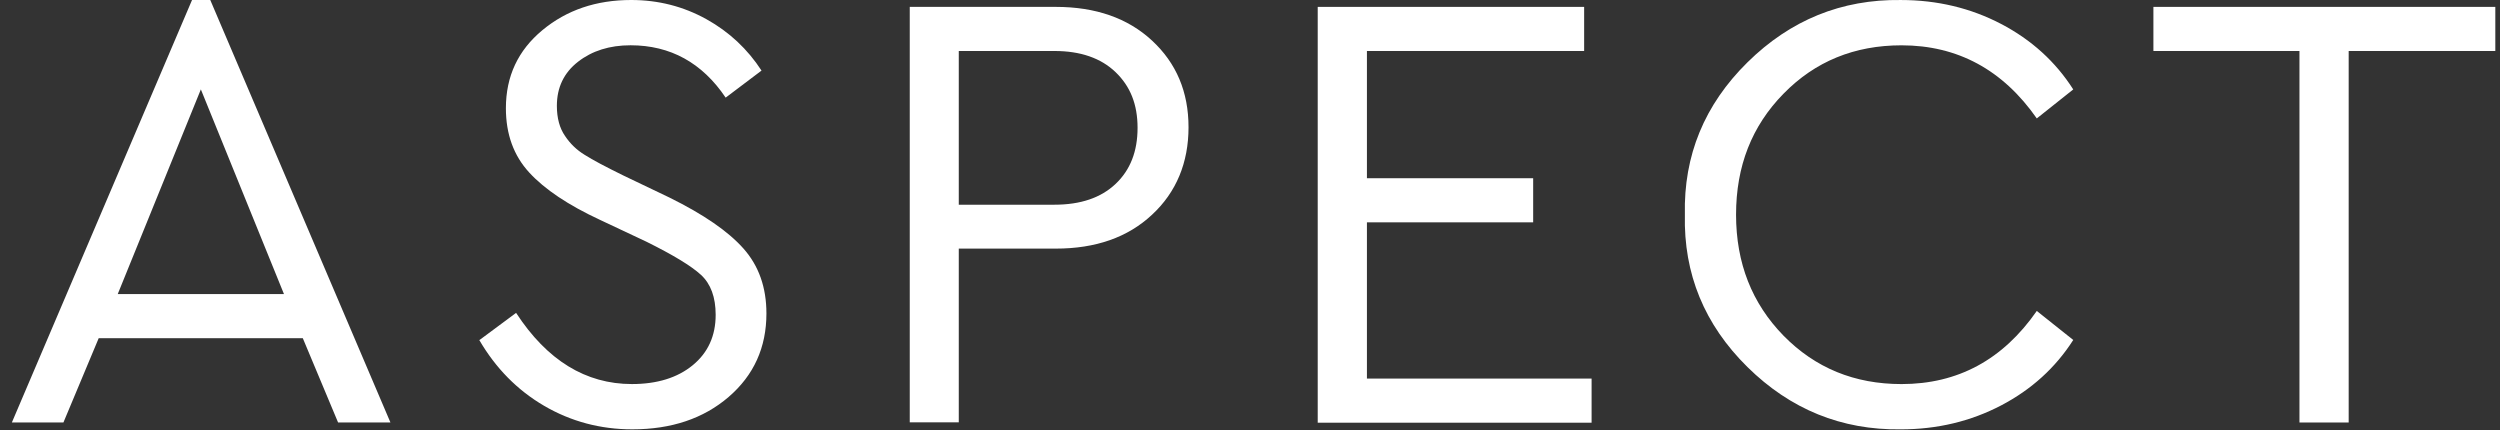 <?xml version="1.0" encoding="UTF-8"?>
<svg xmlns="http://www.w3.org/2000/svg" width="151" height="26" viewBox="0 0 151 26" fill="none">
  <rect x="0" y="0" width="151" height="26" fill="#333333" stroke="none"/>
  <path d="M20.42 25.517L18.289 20.426H5.962L3.831 25.517H0.717L11.599 0H12.7L23.582 25.517H20.42ZM17.152 17.762L12.132 5.399L7.111 17.762H17.152Z" fill="white"></path>
  <path d="M28.969 20.532L31.172 18.898C33.042 21.764 35.375 23.197 38.17 23.197C39.685 23.197 40.917 22.818 41.84 22.06C42.764 21.302 43.226 20.284 43.226 19.017C43.226 17.951 42.93 17.146 42.338 16.601C41.745 16.056 40.644 15.393 39.046 14.6L36.228 13.274C34.321 12.386 32.9 11.438 31.965 10.42C31.029 9.402 30.556 8.111 30.556 6.536C30.556 4.606 31.29 3.043 32.758 1.824C34.227 0.604 36.014 0 38.122 0C39.768 0 41.284 0.391 42.669 1.16C44.054 1.93 45.156 2.972 45.996 4.263L43.83 5.897C42.409 3.789 40.49 2.735 38.087 2.735C36.82 2.735 35.766 3.067 34.913 3.73C34.061 4.393 33.635 5.281 33.635 6.394C33.635 7.128 33.8 7.744 34.132 8.218C34.44 8.679 34.83 9.058 35.316 9.354C35.801 9.662 36.583 10.077 37.672 10.61L40.443 11.936C42.503 12.954 43.983 13.972 44.907 15.014C45.831 16.056 46.292 17.359 46.292 18.934C46.292 20.982 45.535 22.664 44.007 23.978C42.492 25.28 40.55 25.932 38.193 25.932C36.263 25.932 34.487 25.458 32.865 24.511C31.243 23.564 29.94 22.237 28.945 20.532H28.969Z" fill="white"></path>
  <path d="M54.949 25.519V0.416H63.771C66.175 0.416 68.117 1.091 69.585 2.453C71.053 3.814 71.787 5.555 71.787 7.686C71.787 9.818 71.053 11.606 69.585 12.967C68.117 14.341 66.175 15.016 63.771 15.016H57.91V25.507H54.949V25.519ZM57.91 12.364H63.688C65.263 12.364 66.494 11.949 67.382 11.108C68.27 10.268 68.709 9.143 68.709 7.722C68.709 6.301 68.27 5.212 67.382 4.359C66.494 3.507 65.263 3.08 63.688 3.08H57.91V12.364Z" fill="white"></path>
  <path d="M79.59 25.519V0.416H95.682V3.08H82.562V10.765H92.603V13.429H82.562V22.866H96.132V25.531H79.59V25.519Z" fill="white"></path>
  <path d="M101.767 12.967C101.684 9.391 102.951 6.324 105.545 3.767C108.138 1.209 111.228 -0.046 114.804 0.001C117.007 0.001 119.032 0.487 120.867 1.446C122.702 2.405 124.159 3.731 125.224 5.401L123.022 7.153C120.973 4.217 118.238 2.737 114.852 2.737C112.01 2.737 109.63 3.708 107.723 5.661C105.805 7.615 104.858 10.042 104.858 12.967C104.858 15.892 105.817 18.319 107.723 20.273C109.642 22.227 112.01 23.198 114.852 23.198C118.25 23.198 120.973 21.73 123.022 18.781L125.224 20.534C124.159 22.203 122.702 23.529 120.867 24.488C119.032 25.448 117.007 25.933 114.804 25.933C111.228 25.98 108.138 24.725 105.545 22.168C102.951 19.61 101.684 16.543 101.767 12.967Z" fill="white"></path>
  <path d="M138.888 25.519V3.08H130.066V0.416H150.717V3.08H141.86V25.519H138.899H138.888Z" fill="white"></path>
</svg>
